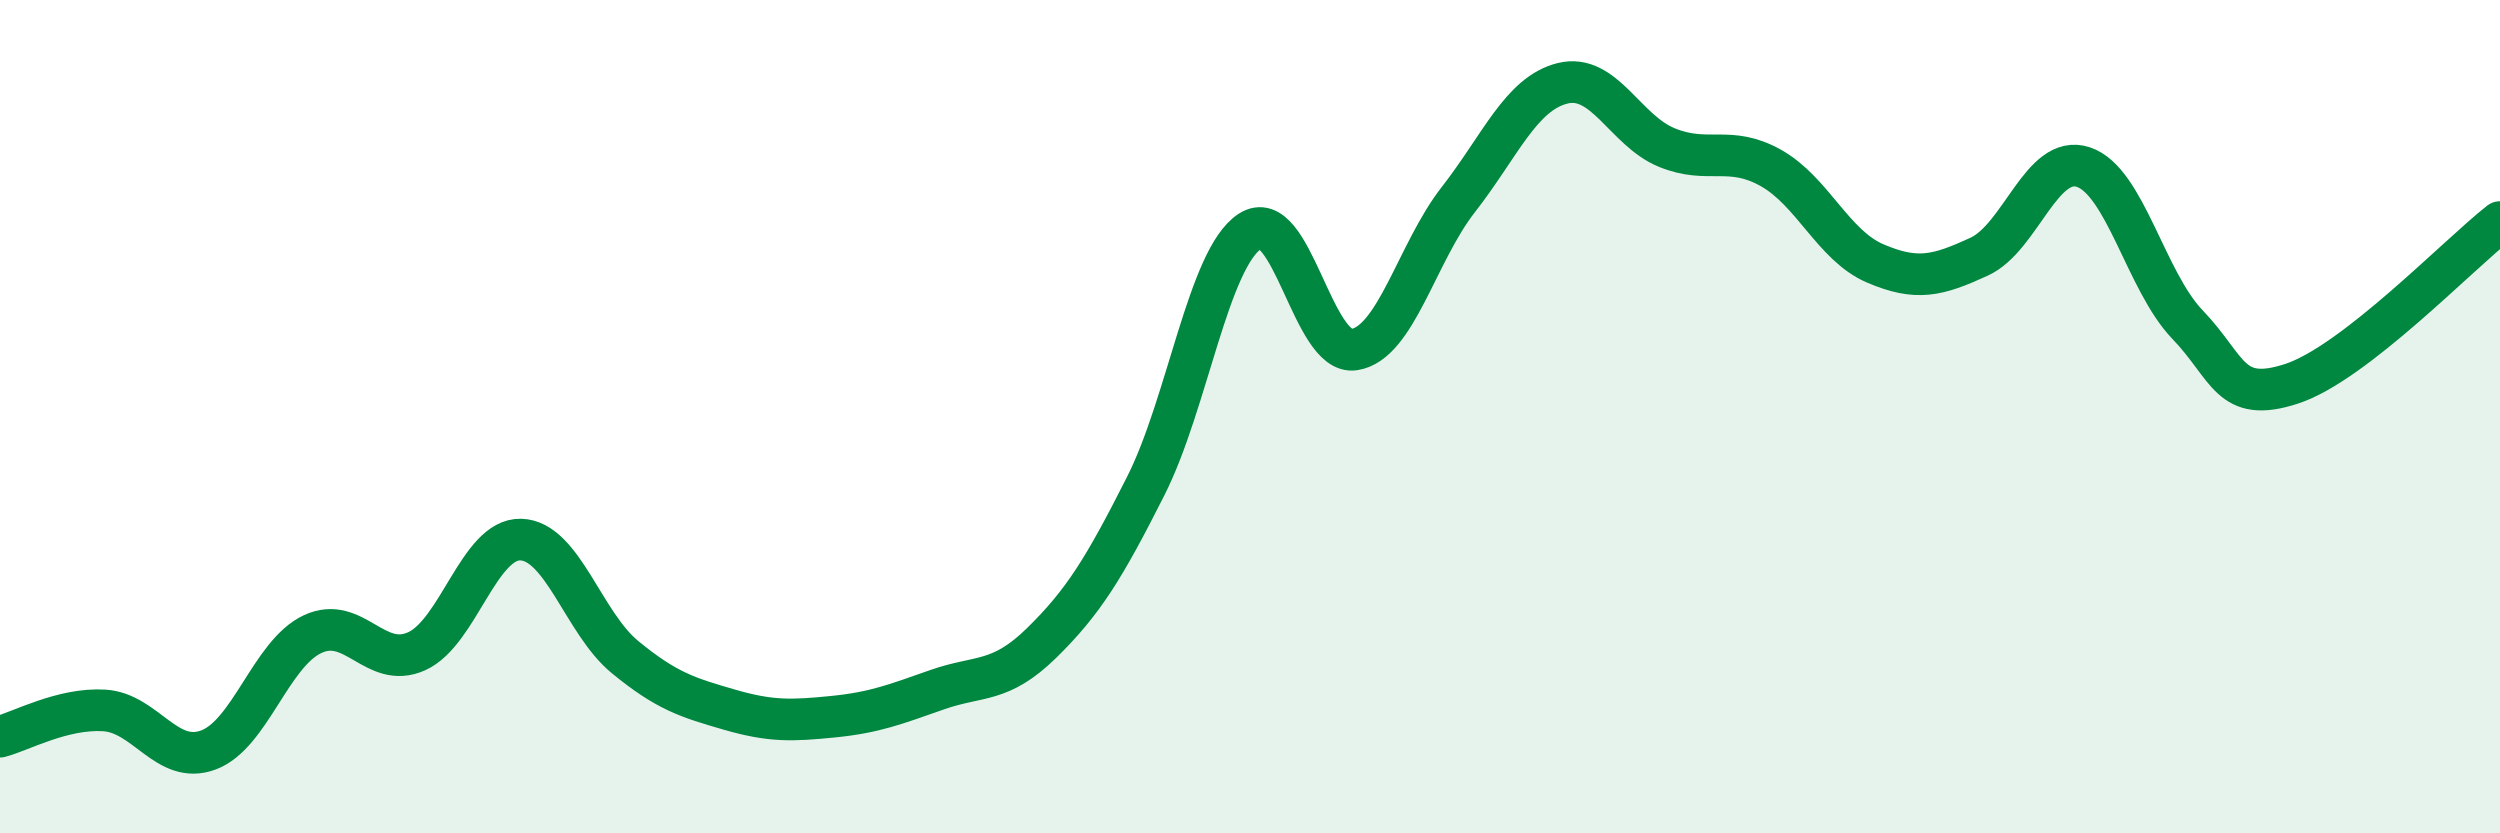 
    <svg width="60" height="20" viewBox="0 0 60 20" xmlns="http://www.w3.org/2000/svg">
      <path
        d="M 0,17.68 C 0.5,17.55 1.5,16.99 2.5,17.05 C 3.5,17.11 4,18.37 5,18 C 6,17.63 6.5,15.69 7.5,15.22 C 8.5,14.75 9,16.08 10,15.63 C 11,15.18 11.5,12.92 12.5,12.95 C 13.5,12.98 14,14.95 15,15.77 C 16,16.59 16.5,16.74 17.5,17.03 C 18.5,17.32 19,17.3 20,17.2 C 21,17.1 21.5,16.9 22.5,16.55 C 23.5,16.2 24,16.41 25,15.43 C 26,14.45 26.5,13.64 27.5,11.66 C 28.5,9.68 29,6.2 30,5.55 C 31,4.9 31.5,8.54 32.5,8.39 C 33.5,8.24 34,6.07 35,4.79 C 36,3.51 36.5,2.25 37.5,2 C 38.5,1.75 39,3.13 40,3.54 C 41,3.95 41.5,3.47 42.5,4.03 C 43.5,4.59 44,5.89 45,6.32 C 46,6.75 46.5,6.62 47.5,6.16 C 48.5,5.7 49,3.68 50,4.01 C 51,4.34 51.5,6.75 52.5,7.79 C 53.5,8.83 53.5,9.7 55,9.21 C 56.5,8.72 59,6.11 60,5.33L60 20L0 20Z"
        fill="#008740"
        opacity="0.1"
        stroke-linecap="round"
        stroke-linejoin="round"
      />
      <path
        d="M 0,17.68 C 0.5,17.55 1.5,16.99 2.5,17.05 C 3.5,17.11 4,18.37 5,18 C 6,17.63 6.5,15.69 7.5,15.22 C 8.5,14.75 9,16.08 10,15.63 C 11,15.18 11.5,12.92 12.5,12.95 C 13.5,12.98 14,14.95 15,15.77 C 16,16.59 16.5,16.74 17.5,17.03 C 18.5,17.32 19,17.3 20,17.2 C 21,17.1 21.5,16.9 22.5,16.55 C 23.5,16.2 24,16.41 25,15.43 C 26,14.45 26.5,13.64 27.5,11.66 C 28.5,9.68 29,6.2 30,5.55 C 31,4.9 31.5,8.54 32.5,8.39 C 33.5,8.24 34,6.07 35,4.79 C 36,3.51 36.5,2.25 37.5,2 C 38.5,1.75 39,3.13 40,3.54 C 41,3.95 41.5,3.47 42.5,4.03 C 43.5,4.59 44,5.89 45,6.32 C 46,6.75 46.5,6.62 47.5,6.16 C 48.5,5.7 49,3.68 50,4.01 C 51,4.34 51.5,6.75 52.5,7.79 C 53.5,8.83 53.5,9.7 55,9.21 C 56.5,8.72 59,6.11 60,5.33"
        stroke="#008740"
        stroke-width="1"
        fill="none"
        stroke-linecap="round"
        stroke-linejoin="round"
      />
    </svg>
  